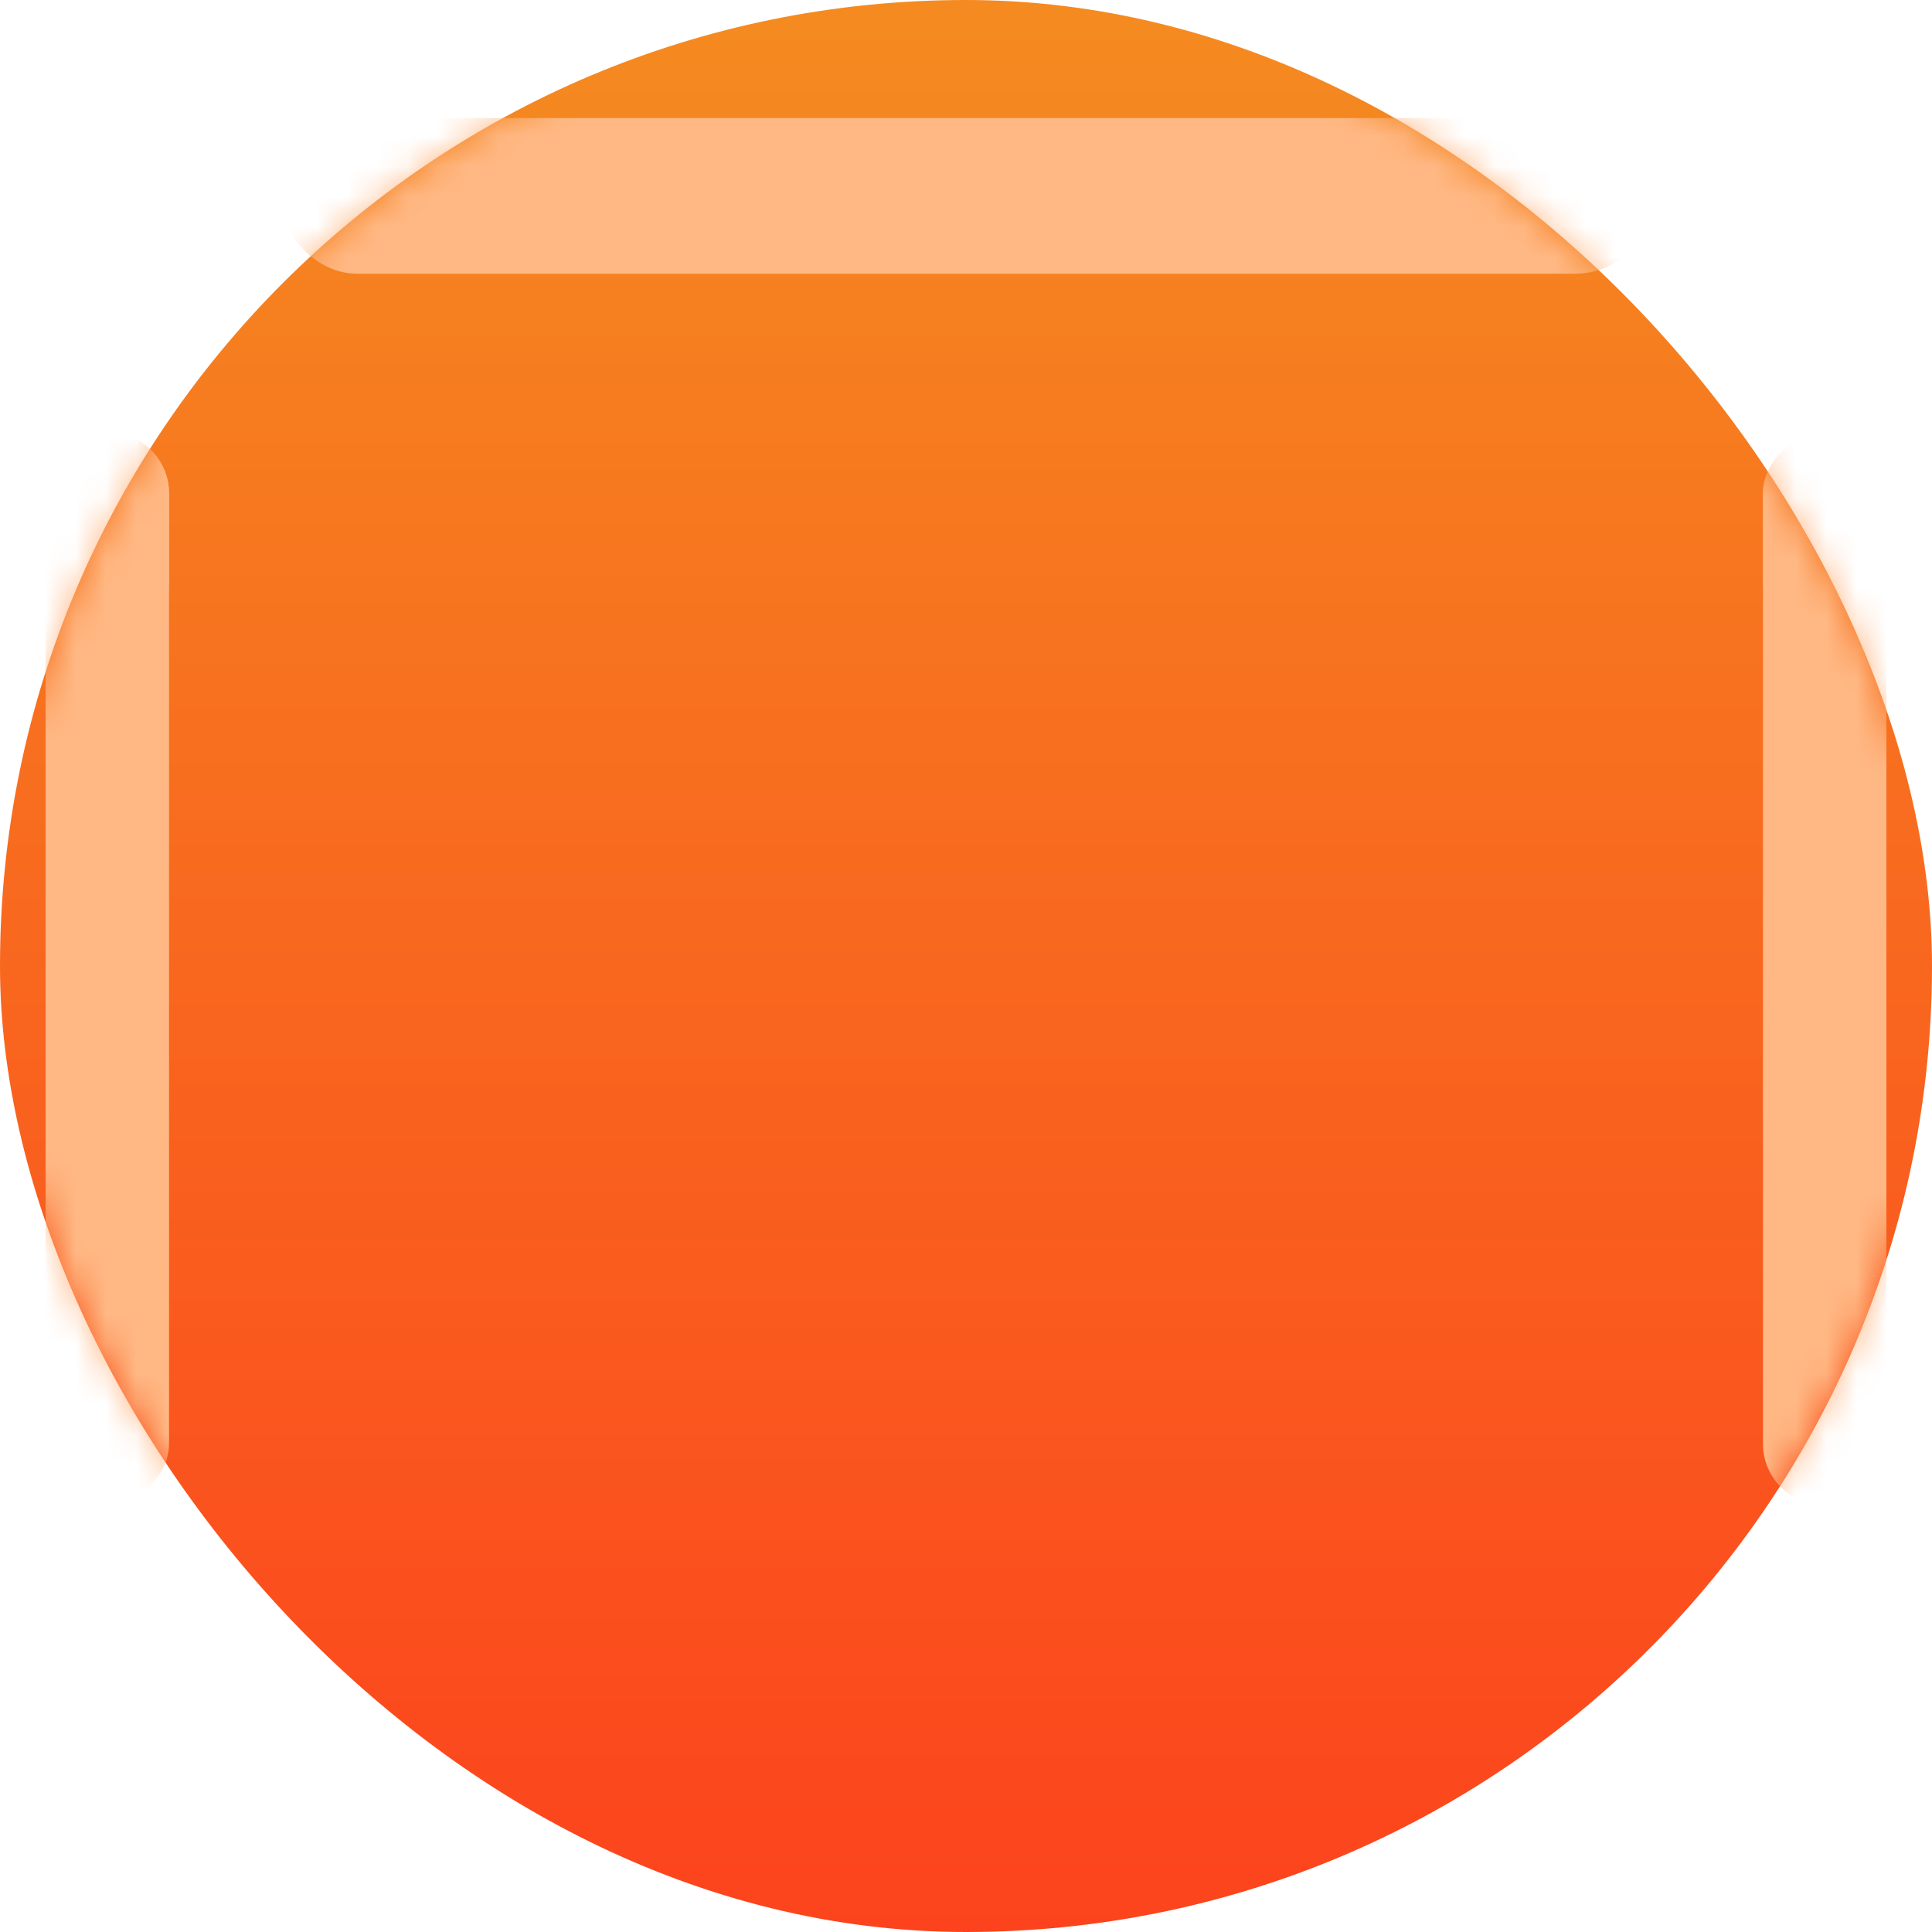 <svg width="64" height="64" viewBox="0 0 64 64" fill="none" xmlns="http://www.w3.org/2000/svg">
<rect width="64" height="64" rx="32" fill="url(#paint0_linear_18_3214)"/>
<mask id="mask0_18_3214" style="mask-type:luminance" maskUnits="userSpaceOnUse" x="0" y="0" width="64" height="64">
<rect width="64" height="64" rx="32" fill="white"/>
</mask>
<g mask="url(#mask0_18_3214)">
<g filter="url(#filter0_f_18_3214)">
<rect x="58.4" y="49.867" width="35.556" height="4.089" rx="2.044" transform="rotate(-90 58.4 49.867)" fill="#FFB884"/>
</g>
<g filter="url(#filter1_f_18_3214)">
<rect x="58.4" y="21.244" width="6.933" height="4.089" rx="2.044" transform="rotate(-90 58.4 21.244)" fill="#FFB884"/>
</g>
<g filter="url(#filter2_f_18_3214)">
<rect x="1.511" y="49.867" width="35.556" height="4.089" rx="2.044" transform="rotate(-90 1.511 49.867)" fill="#FFB884"/>
</g>
<g filter="url(#filter3_f_18_3214)">
<rect x="1.511" y="21.244" width="6.933" height="4.089" rx="2.044" transform="rotate(-90 1.511 21.244)" fill="#FFB884"/>
</g>
<g filter="url(#filter4_f_18_3214)">
<rect x="9.245" y="3.911" width="45.511" height="5.156" rx="2.578" fill="#FFB884"/>
</g>
</g>
<defs>
<filter id="filter0_f_18_3214" x="46.4" y="2.311" width="28.089" height="59.556" filterUnits="userSpaceOnUse" color-interpolation-filters="sRGB">
<feFlood flood-opacity="0" result="BackgroundImageFix"/>
<feBlend mode="normal" in="SourceGraphic" in2="BackgroundImageFix" result="shape"/>
<feGaussianBlur stdDeviation="6" result="effect1_foregroundBlur_18_3214"/>
</filter>
<filter id="filter1_f_18_3214" x="46.4" y="2.311" width="28.089" height="30.933" filterUnits="userSpaceOnUse" color-interpolation-filters="sRGB">
<feFlood flood-opacity="0" result="BackgroundImageFix"/>
<feBlend mode="normal" in="SourceGraphic" in2="BackgroundImageFix" result="shape"/>
<feGaussianBlur stdDeviation="6" result="effect1_foregroundBlur_18_3214"/>
</filter>
<filter id="filter2_f_18_3214" x="-10.489" y="2.311" width="28.089" height="59.556" filterUnits="userSpaceOnUse" color-interpolation-filters="sRGB">
<feFlood flood-opacity="0" result="BackgroundImageFix"/>
<feBlend mode="normal" in="SourceGraphic" in2="BackgroundImageFix" result="shape"/>
<feGaussianBlur stdDeviation="6" result="effect1_foregroundBlur_18_3214"/>
</filter>
<filter id="filter3_f_18_3214" x="-10.489" y="2.311" width="28.089" height="30.933" filterUnits="userSpaceOnUse" color-interpolation-filters="sRGB">
<feFlood flood-opacity="0" result="BackgroundImageFix"/>
<feBlend mode="normal" in="SourceGraphic" in2="BackgroundImageFix" result="shape"/>
<feGaussianBlur stdDeviation="6" result="effect1_foregroundBlur_18_3214"/>
</filter>
<filter id="filter4_f_18_3214" x="-0.089" y="-5.422" width="64.178" height="23.822" filterUnits="userSpaceOnUse" color-interpolation-filters="sRGB">
<feFlood flood-opacity="0" result="BackgroundImageFix"/>
<feBlend mode="normal" in="SourceGraphic" in2="BackgroundImageFix" result="shape"/>
<feGaussianBlur stdDeviation="4.667" result="effect1_foregroundBlur_18_3214"/>
</filter>
<linearGradient id="paint0_linear_18_3214" x1="0" y1="0" x2="0" y2="64" gradientUnits="userSpaceOnUse">
<stop stop-color="#F58B20"/>
<stop offset="0.999" stop-color="#FC431D"/>
</linearGradient>
</defs>
</svg>
